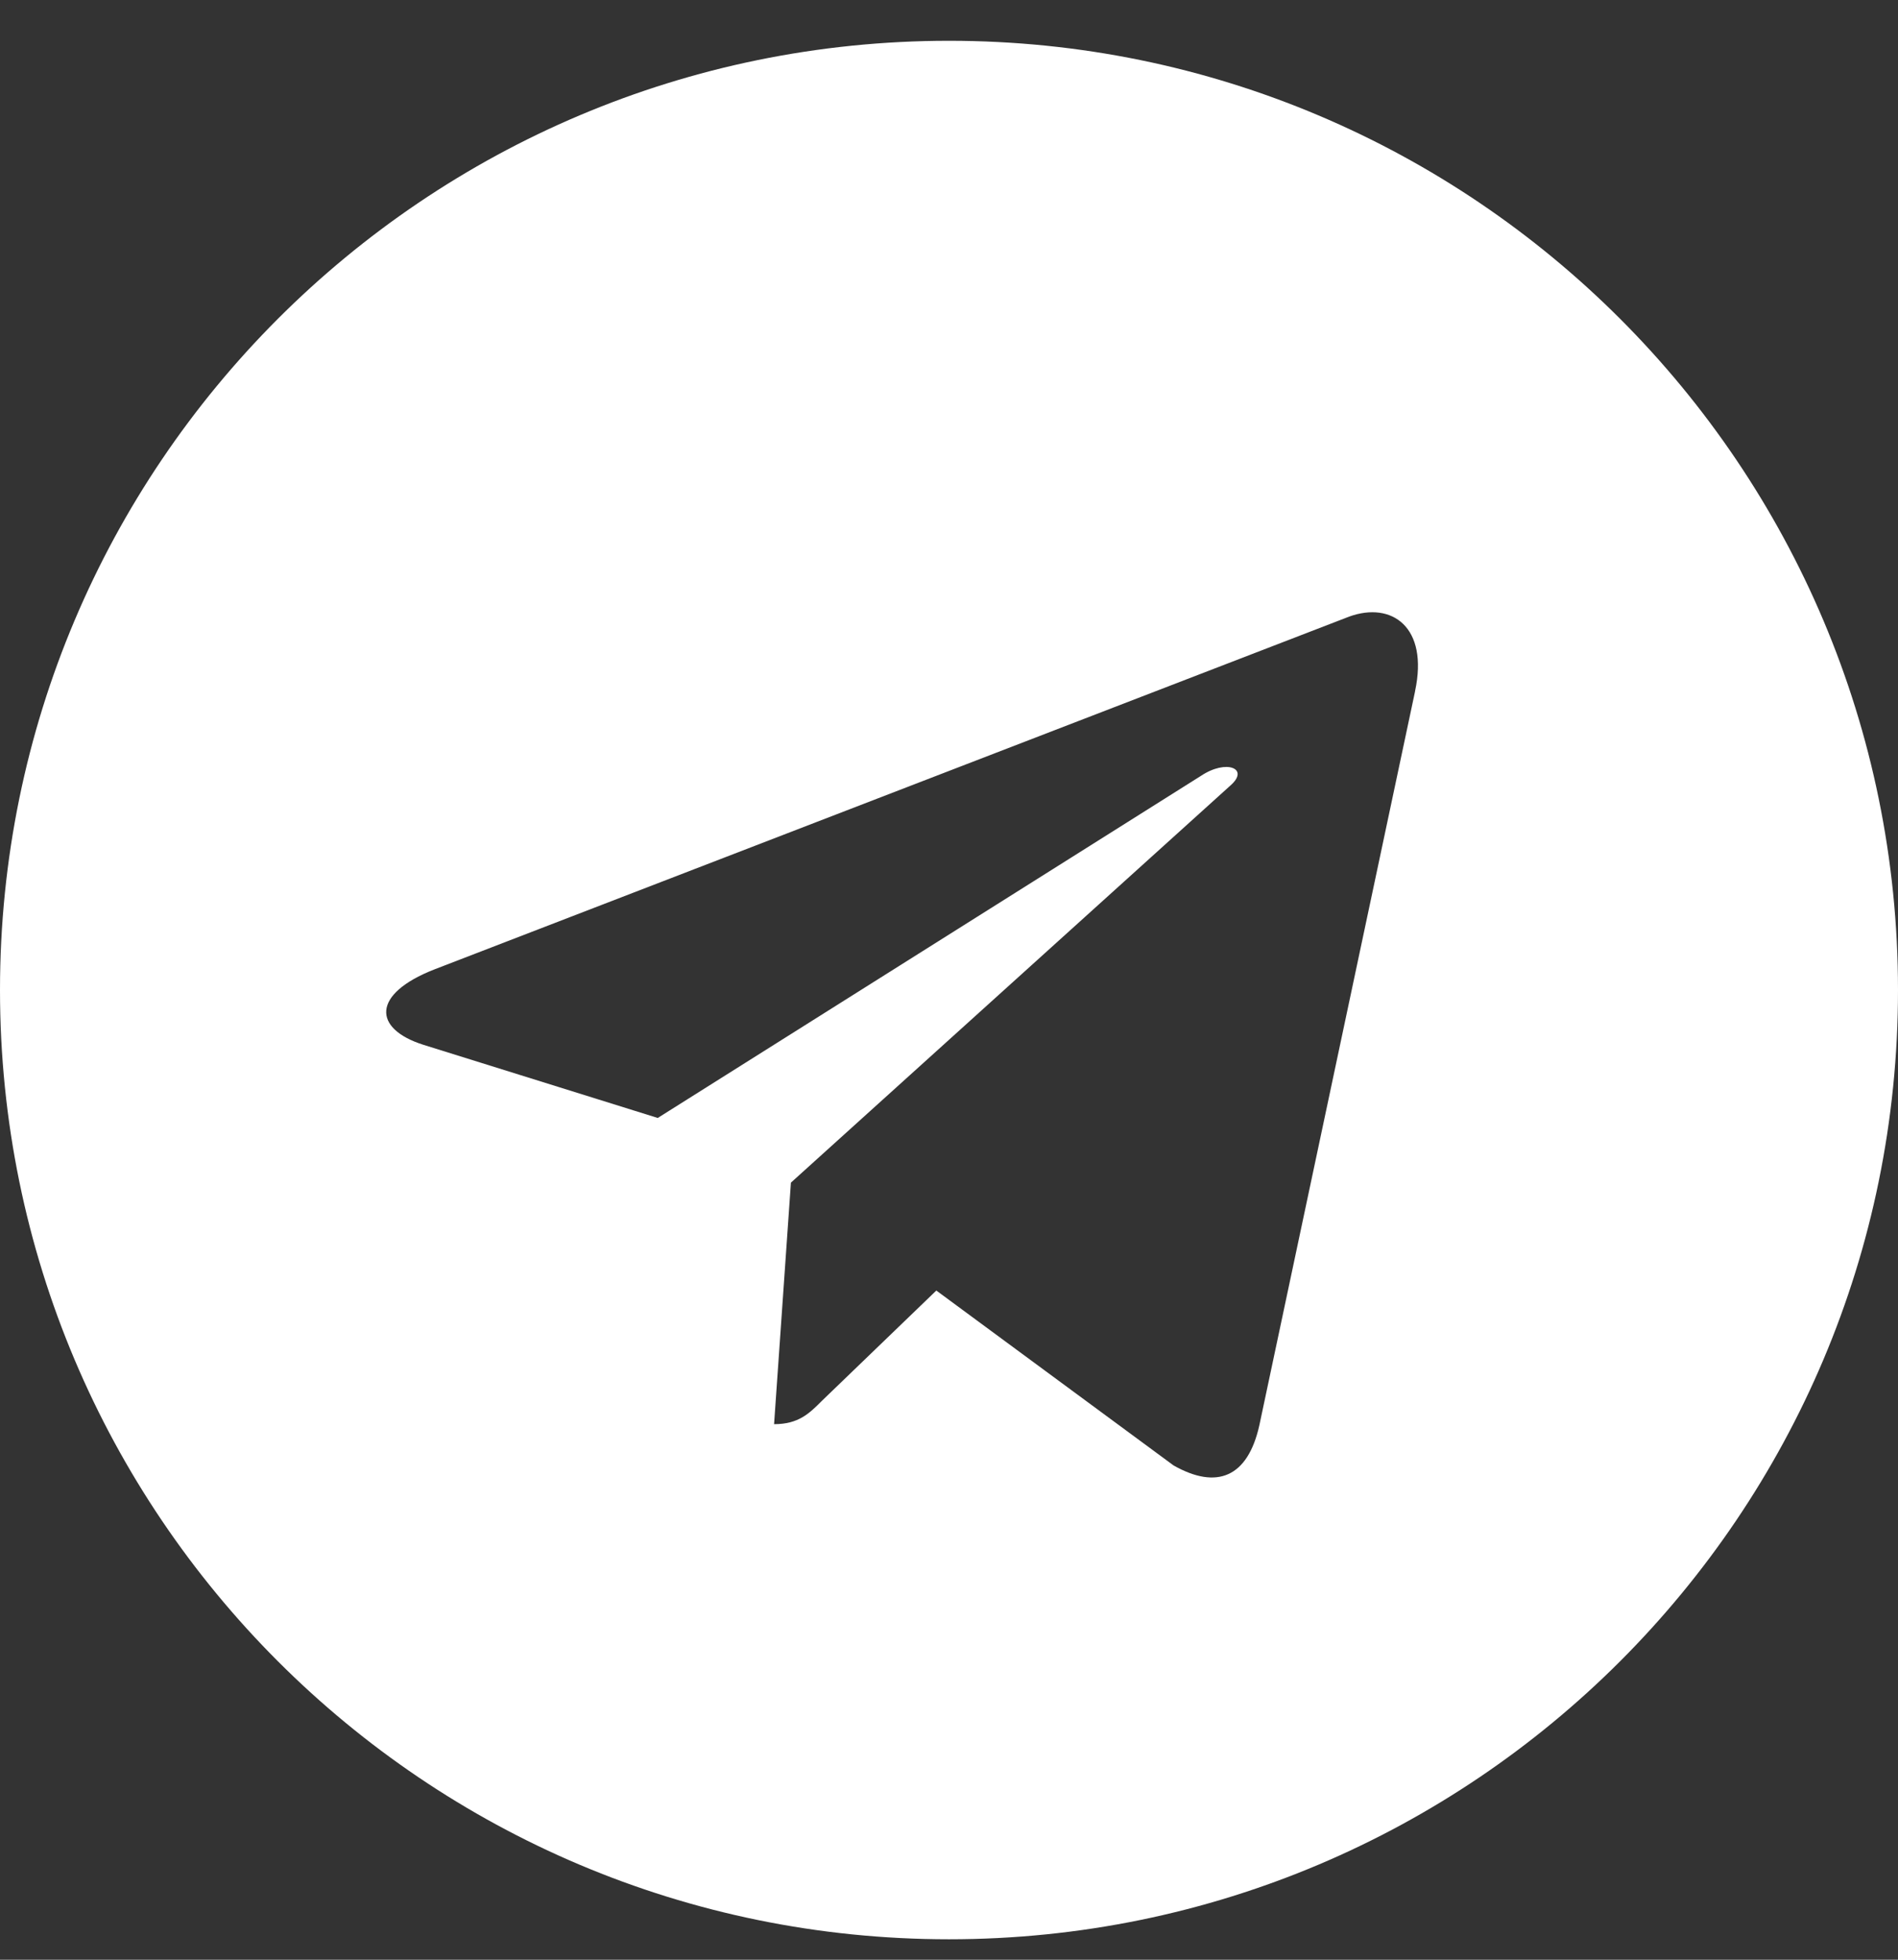 <svg xmlns="http://www.w3.org/2000/svg" width="31" height="32" viewBox="0 0 31 32" fill="none"><rect x="0" y="0" width="31" height="32" fill="#333333" stroke="none"/><path d="M15.5 31.666C24.062 31.666 31 24.729 31 16.166C31 7.604 24.062 0.666 15.5 0.666C6.938 0.666 0 7.604 0 16.166C0 24.729 6.938 31.666 15.5 31.666ZM7.093 15.83L22.037 10.068C22.731 9.817 23.337 10.237 23.112 11.286L23.113 11.285L20.569 23.273C20.38 24.123 19.875 24.329 19.168 23.929L15.293 21.073L13.424 22.874C13.218 23.08 13.043 23.255 12.643 23.255L12.918 19.311L20.1 12.823C20.412 12.548 20.03 12.393 19.618 12.667L10.743 18.255L6.917 17.061C6.086 16.798 6.068 16.231 7.093 15.83Z" fill="white"></path></svg>